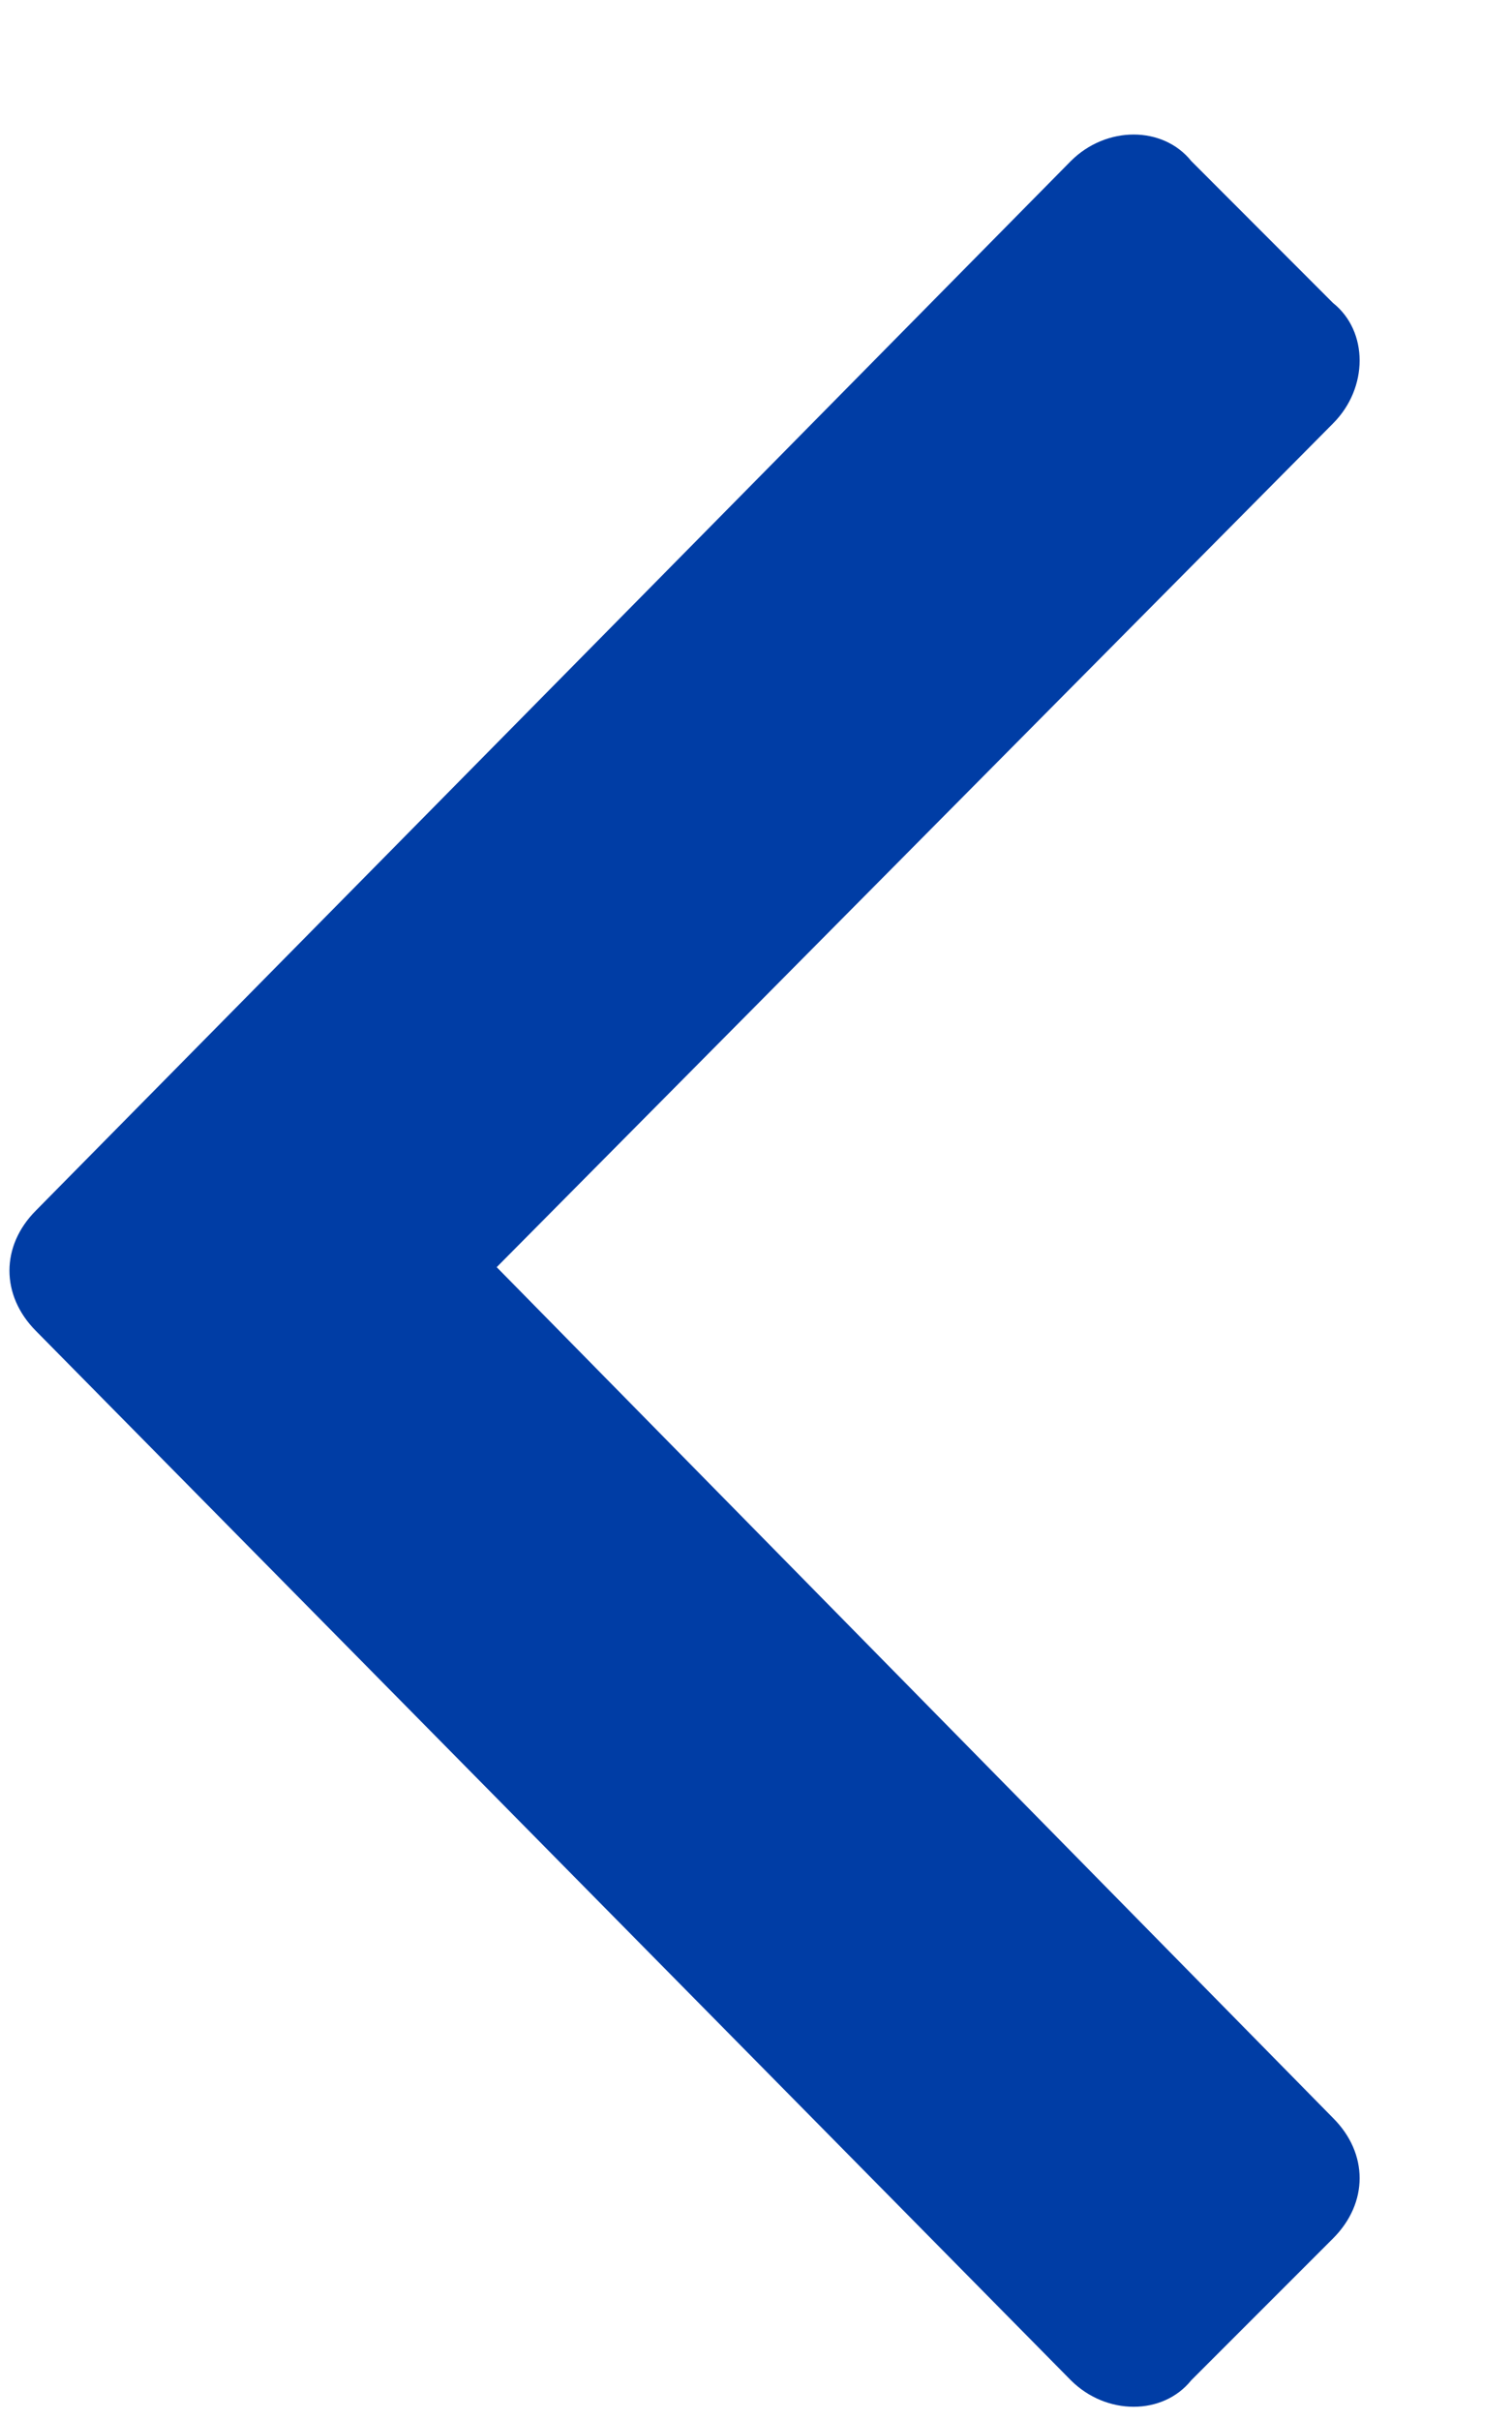 <svg width="10" height="16" viewBox="0 0 10 16" fill="none" xmlns="http://www.w3.org/2000/svg">
<path d="M0.238 8.8C0.004 8.565 0.004 8.237 0.238 8.003L7.082 1.065C7.316 0.831 7.691 0.831 7.879 1.065L8.816 2.003C9.051 2.19 9.051 2.565 8.816 2.8L3.285 8.378L8.816 14.003C9.051 14.237 9.051 14.565 8.816 14.8L7.879 15.737C7.691 15.971 7.316 15.971 7.082 15.737L0.238 8.8Z" fill="#003DA5"/>
</svg>

